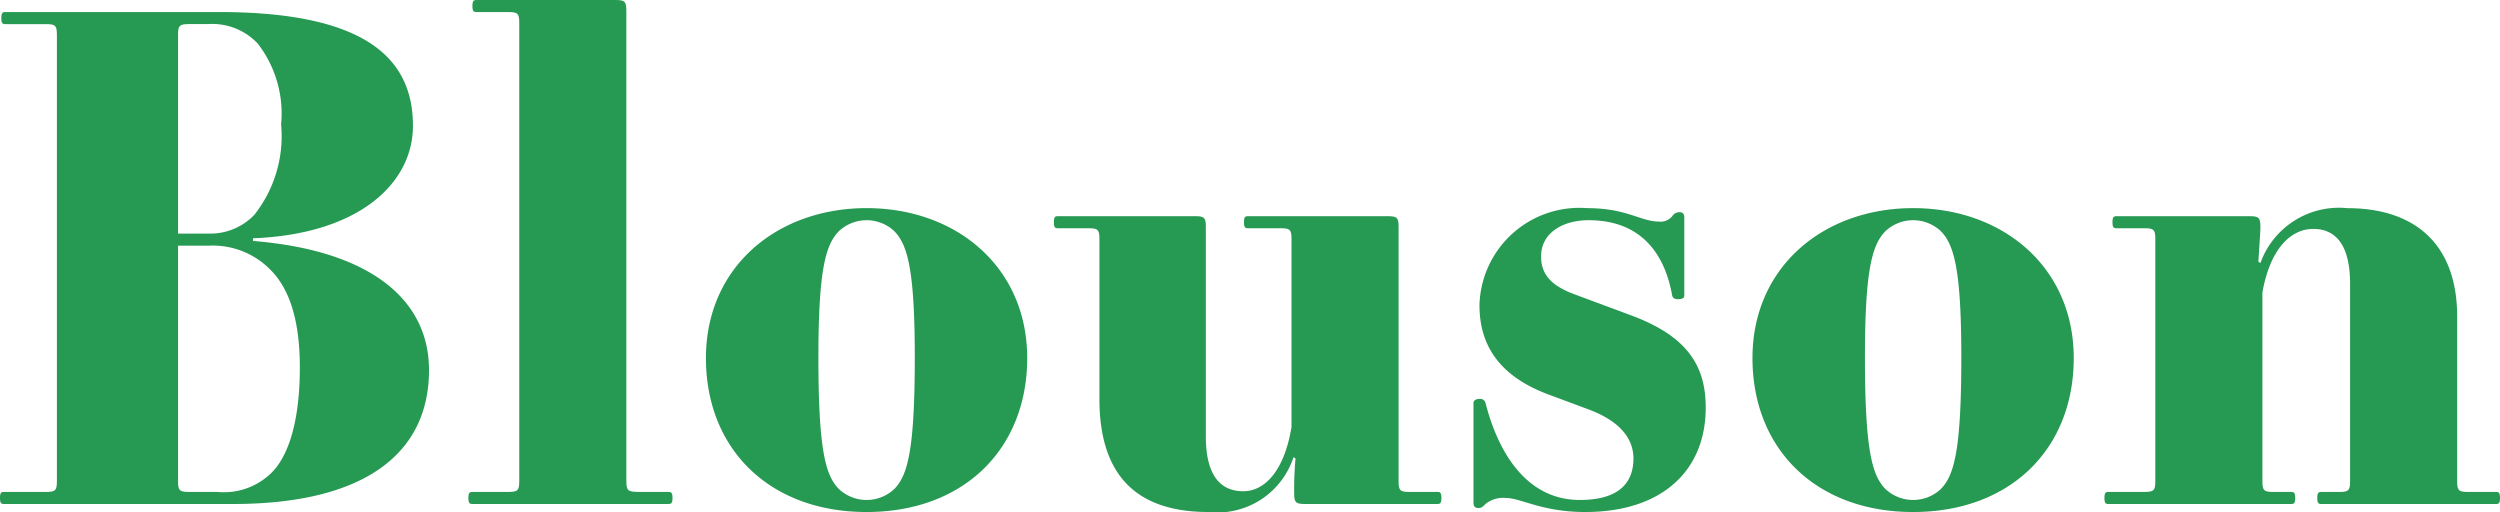 <svg xmlns="http://www.w3.org/2000/svg" viewBox="0 0 108.348 22.19"><defs><style>.cls-1{fill:#269953;}</style></defs><g id="レイヤー_2" data-name="レイヤー 2"><g id="PC"><path class="cls-1" d="M10.965,10.327v.116c5.018.406,7.628,2.495,7.628,5.599,0,3.626-2.813,5.801-8.499,5.801H.174C.058,21.842,0,21.813,0,21.581c0-.232.058-.261.174-.261H1.973c.435,0,.493-.058.493-.493V1.538c0-.435-.058-.493-.493-.493H.232c-.116,0-.174-.029-.174-.261S.116.522.232.522H9.485c6.439,0,8.412,2.06,8.412,4.931C17.897,7.948,15.548,10.152,10.965,10.327Zm.203-8.441A2.7,2.7,0,0,0,9.021,1.044H8.209c-.435,0-.493.058-.493.493v8.586H9.021a2.64,2.64,0,0,0,2.001-.812,5.495,5.495,0,0,0,1.161-3.916A4.952,4.952,0,0,0,11.167,1.885Zm.551,9.805a3.496,3.496,0,0,0-2.668-1.044H7.716V20.827c0,.435.058.493.493.493H9.427a2.931,2.931,0,0,0,2.35-.841c.754-.754,1.218-2.292,1.218-4.554S12.444,12.415,11.719,11.69Z"/><path class="cls-1" d="M20.474,21.32h1.538c.435,0,.493-.058.493-.493V1.015c0-.435-.058-.493-.493-.493H20.648c-.116,0-.174-.029-.174-.261C20.474.029,20.532,0,20.648,0h6.004c.435,0,.493.058.493.493v20.334c0,.435.058.493.551.493h1.276c.116,0,.174.029.174.261,0,.232-.058.261-.174.261h-8.499c-.116,0-.174-.029-.174-.261C20.3,21.349,20.358,21.32,20.474,21.32Z"/><path class="cls-1" d="M37.557,22.19c-4.206,0-6.962-2.727-6.962-6.672,0-3.945,3.075-6.498,6.962-6.498,3.887,0,6.961,2.553,6.961,6.498C44.518,19.464,41.763,22.19,37.557,22.19Zm-1.189-.986a1.756,1.756,0,0,0,2.379,0c.58-.58.899-1.653.899-5.714,0-3.829-.319-4.902-.899-5.482a1.757,1.757,0,0,0-2.379,0c-.58.58-.899,1.653-.899,5.482C35.468,19.551,35.787,20.624,36.367,21.204Z"/><path class="cls-1" d="M45.849,9.369H51.767c.435,0,.493.058.493.493v9.05c0,1.625.581,2.378,1.625,2.378.899,0,1.77-.841,2.088-2.785V10.385c0-.436-.058-.493-.493-.493H54.087c-.116,0-.174-.029-.174-.261s.058-.261.174-.261h6.034c.435,0,.493.058.493.493V20.827c0,.435.058.493.493.493H62.296c.116,0,.174.029.174.261,0,.232-.058.261-.174.261H56.582c-.435,0-.493-.058-.493-.493a14.164,14.164,0,0,1,.058-1.479l-.087-.058a3.472,3.472,0,0,1-3.684,2.378c-3.104,0-4.728-1.566-4.728-4.902V10.385c0-.436-.058-.493-.493-.493H45.849c-.116,0-.174-.029-.174-.261S45.733,9.369,45.849,9.369Z"/><path class="cls-1" d="M68.79,9.021c1.711,0,2.32.581,3.104.581a.645.645,0,0,0,.58-.232.365.365,0,0,1,.319-.174c.145,0,.203.087.203.232v3.394c0,.087-.087.145-.261.145-.174,0-.232-.058-.261-.145-.29-1.654-1.218-3.278-3.626-3.278-1.16,0-2.059.58-2.059,1.566,0,.754.406,1.247,1.392,1.624l2.495.928c2.437.899,3.249,2.176,3.249,4.003,0,2.727-1.886,4.525-5.222,4.525-1.885,0-2.785-.609-3.452-.609a1.208,1.208,0,0,0-.87.261c-.145.145-.174.174-.319.174-.145,0-.203-.087-.203-.232V17.462c0-.087.087-.174.261-.174a.238.238,0,0,1,.261.174c.464,1.827,1.595,4.206,4.09,4.206,1.451,0,2.321-.551,2.321-1.799,0-.899-.638-1.653-2.001-2.146L67.078,17.085c-2.234-.841-2.959-2.262-2.959-3.858A4.333,4.333,0,0,1,68.79,9.021Z"/><path class="cls-1" d="M82.913,22.19c-4.206,0-6.962-2.727-6.962-6.672,0-3.945,3.075-6.498,6.962-6.498s6.961,2.553,6.961,6.498C89.875,19.464,87.119,22.19,82.913,22.19Zm-1.189-.986a1.756,1.756,0,0,0,2.379,0c.58-.58.899-1.653.899-5.714,0-3.829-.319-4.902-.899-5.482a1.757,1.757,0,0,0-2.379,0c-.58.58-.899,1.653-.899,5.482C80.825,19.551,81.144,20.624,81.724,21.204Z"/><path class="cls-1" d="M91.379,21.32H92.916c.436,0,.493-.058.493-.493V10.385c0-.436-.058-.493-.493-.493H91.728c-.116,0-.175-.029-.175-.261s.059-.261.175-.261h5.743c.435,0,.493.058.493.493,0,.232-.059.958-.087,1.48l.087.058a3.619,3.619,0,0,1,3.771-2.379c2.9,0,4.757,1.538,4.757,4.699v7.107c0,.435.059.493.493.493h1.189c.116,0,.174.029.174.261,0,.232-.058.261-.174.261H100.604c-.116,0-.175-.029-.175-.261,0-.232.059-.261.175-.261h.754c.435,0,.493-.058.493-.493V12.299c0-1.624-.58-2.378-1.596-2.378-1.015,0-1.885.928-2.204,2.756v8.151c0,.435.058.493.493.493h.754c.116,0,.174.029.174.261,0,.232-.058.261-.174.261H91.379c-.116,0-.174-.029-.174-.261C91.206,21.349,91.263,21.32,91.379,21.32Z"/></g></g></svg>